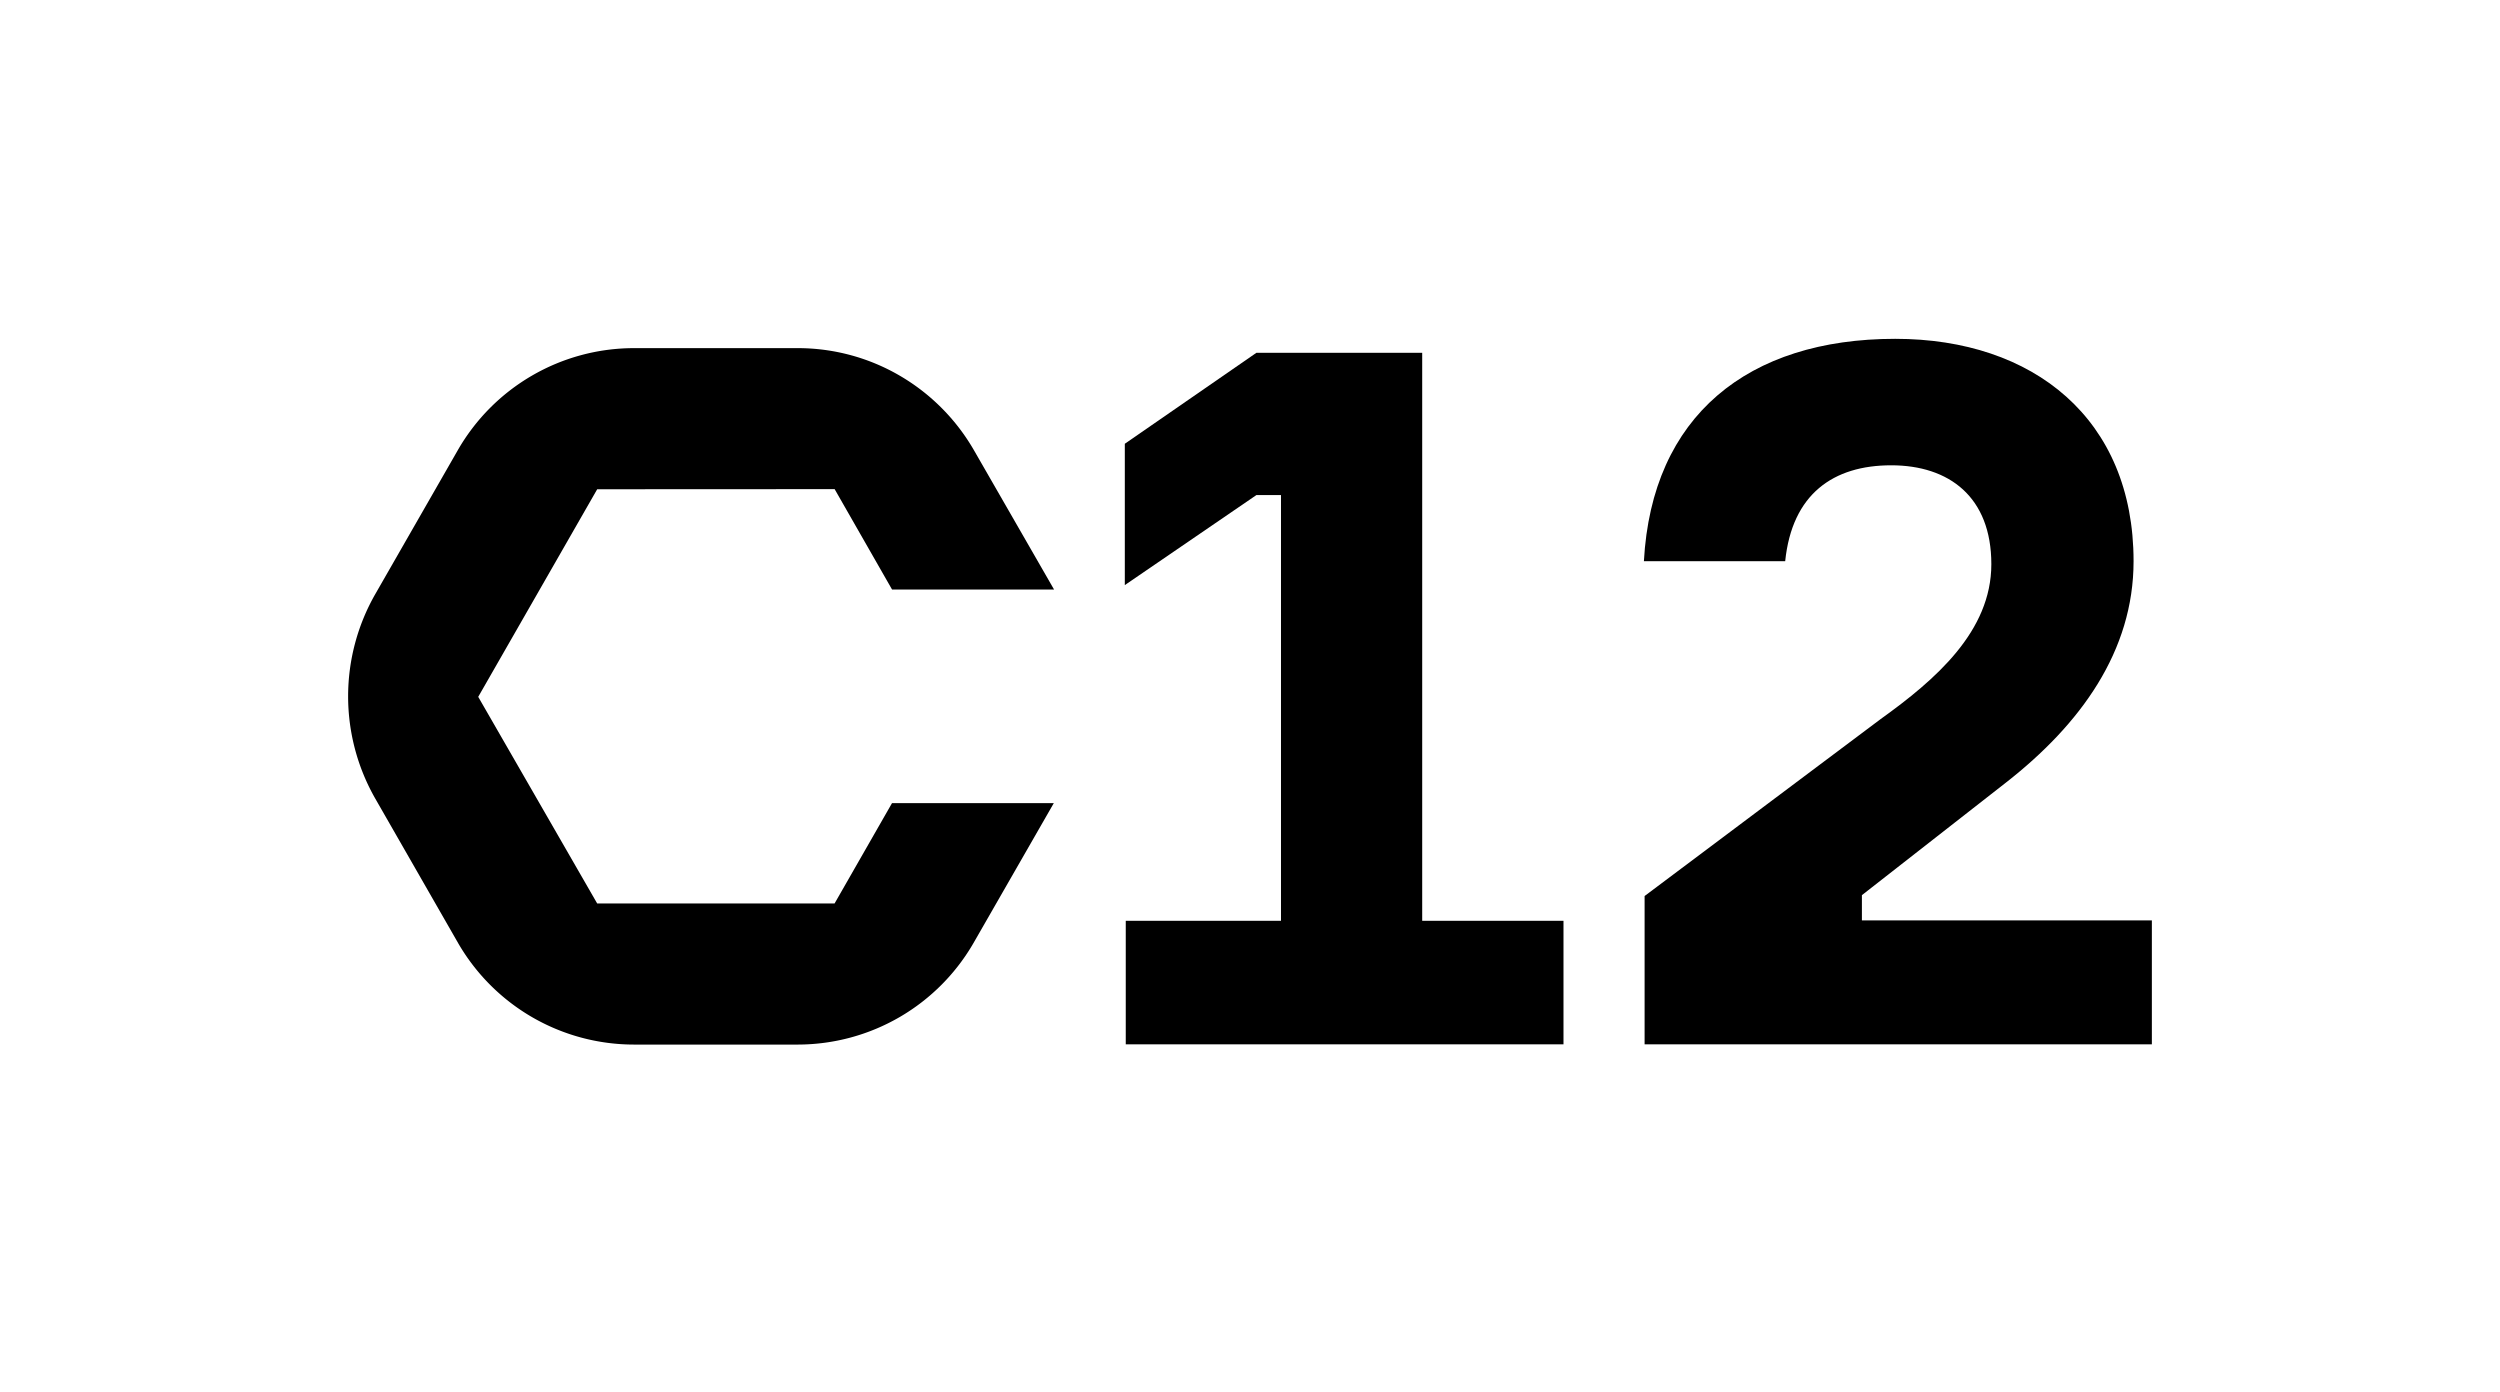 <svg id="Calque_1" data-name="Calque 1" xmlns="http://www.w3.org/2000/svg" viewBox="0 0 609.39 339.43"><path d="M346.67,86H306.25l-32.07,22.17v34.45l32.07-21.94h6V224.45H274.41v30.12h106.7V224.45H346.67Z"/><path d="M453.85,218.2,489,190.73c18.16-14.2,31.07-32,31.07-53.94,0-34.68-24.39-54.2-58.1-54.2-35.9,0-59.33,18.79-61.26,54.2h34.44c1.68-16.37,11.73-23.37,25.84-23.37s24.41,7.7,24.41,24.1-13.63,28.18-27,37.77l-57.52,43.12v36.16H524.53V224.35H453.85Z"/><path d="M203.45,119.23l14,24.48h39.49l-19.48-33.87A49.85,49.85,0,0,0,219.3,91.56a49.3,49.3,0,0,0-24.78-6.7h-40a49.53,49.53,0,0,0-43,25l-20,34.88a50.23,50.23,0,0,0,0,50l20,34.88a49.53,49.53,0,0,0,43,25h40a49.52,49.52,0,0,0,42.92-25l19.43-33.85H217.43l-14,24.46H145.57l-29-50.37,29-50.6Z"/></svg>